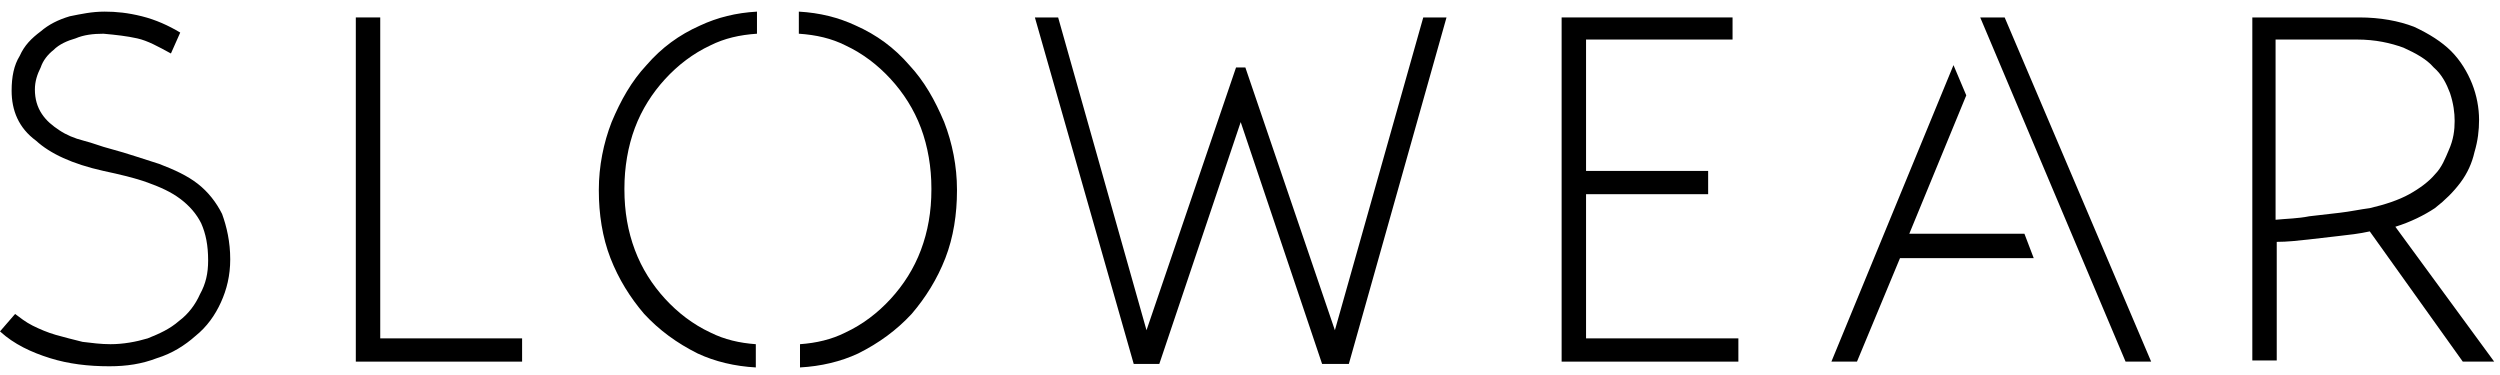<svg xmlns="http://www.w3.org/2000/svg" width="200" height="30" viewBox="0 0 200 30">
  <g fill-rule="evenodd">
    <path d="M18.418,20.744 C18.418,22.047 18.139,23.163 17.674,24.186 C17.209,25.209 16.558,26.14 15.628,26.884 C14.791,27.628 13.767,28.279 12.558,28.651 C11.349,29.116 10.139,29.302 8.744,29.302 C7.07,29.302 5.488,29.116 4,28.651 C2.511,28.186 1.116,27.535 -0,26.512 L1.209,25.116 C1.581,25.395 2.046,25.767 2.604,26.047 C3.163,26.326 3.814,26.605 4.465,26.791 C5.116,26.977 5.86,27.163 6.604,27.349 C7.349,27.442 8.093,27.535 8.837,27.535 C9.86,27.535 10.884,27.349 11.814,27.07 C12.744,26.698 13.581,26.326 14.325,25.674 C15.07,25.116 15.628,24.372 16,23.535 C16.465,22.698 16.651,21.86 16.651,20.837 C16.651,19.628 16.465,18.698 16.093,17.86 C15.721,17.116 15.163,16.465 14.418,15.907 C13.674,15.349 12.837,14.977 11.814,14.605 C10.791,14.233 9.581,13.953 8.279,13.674 C5.767,13.116 4,12.279 2.884,11.256 C1.488,10.233 0.93,8.837 0.93,7.256 C0.93,6.14 1.116,5.209 1.581,4.465 C1.953,3.628 2.511,3.07 3.256,2.512 C3.907,1.953 4.651,1.581 5.581,1.302 C6.511,1.116 7.349,0.93 8.372,0.93 C9.302,0.93 10.232,1.023 11.349,1.302 C12.465,1.581 13.488,2.047 14.418,2.605 L13.674,4.279 C12.651,3.721 11.814,3.256 10.977,3.07 C10.139,2.884 9.302,2.791 8.279,2.698 C7.442,2.698 6.697,2.791 6.046,3.07 C5.395,3.256 4.744,3.535 4.279,4 C3.814,4.372 3.442,4.837 3.256,5.395 C2.977,5.953 2.791,6.512 2.791,7.163 C2.791,7.907 2.977,8.558 3.349,9.116 C3.721,9.674 4.186,10.047 4.744,10.419 C5.302,10.791 5.953,11.07 6.697,11.256 C7.442,11.442 8.093,11.721 8.837,11.907 C10.232,12.279 11.535,12.744 12.744,13.116 C13.953,13.581 14.977,14.047 15.814,14.698 C16.651,15.349 17.302,16.186 17.767,17.116 C18.139,18.14 18.418,19.349 18.418,20.744"/>
    <polygon points="28.465 28.93 28.465 1.395 30.419 1.395 30.419 27.07 41.768 27.07 41.768 28.93"/>
    <polygon points="92.744 29.116 90.698 29.116 82.791 1.395 84.651 1.395 91.721 26.419 98.884 5.395 99.628 5.395 106.791 26.419 113.861 1.395 115.721 1.395 107.907 29.116 105.768 29.116 99.256 9.767"/>
    <polygon points="124.93 28.93 124.93 1.395 138.604 1.395 138.604 3.163 126.884 3.163 126.884 13.674 136.652 13.674 136.652 15.535 126.884 15.535 126.884 27.07 139.07 27.07 139.07 28.93"/>
    <path d="M189.581 18.512C188.745 18.698 187.907 18.791 187.07 18.884 186.232 18.977 185.395 19.07 184.651 19.163 183.814 19.256 182.977 19.349 182.139 19.349L182.139 28.837 180.186 28.837 180.186 1.395 188.745 1.395C190.418 1.395 191.907 1.675 193.116 2.14 194.326 2.698 195.349 3.349 196.093 4.093 196.837 4.837 197.395 5.768 197.767 6.698 198.139 7.628 198.325 8.651 198.325 9.581 198.325 10.419 198.232 11.256 197.953 12.186 197.767 13.023 197.395 13.861 196.837 14.605 196.279 15.349 195.628 16 194.791 16.651 193.953 17.209 192.837 17.768 191.628 18.14L199.535 28.93 197.023 28.93 189.581 18.512zM196.372 9.675C196.372 9.023 196.279 8.279 196 7.442 195.722 6.698 195.349 5.954 194.697 5.395 194.139 4.744 193.302 4.279 192.279 3.814 191.256 3.442 190.046 3.163 188.558 3.163L182.046 3.163 182.046 17.581C182.977 17.488 183.814 17.488 184.744 17.302 185.489 17.209 186.325 17.116 187.163 17.023 188 16.93 188.837 16.744 189.581 16.651 190.791 16.372 191.907 16 192.744 15.535 193.581 15.07 194.326 14.512 194.791 13.954 195.349 13.395 195.628 12.651 195.907 12 196.279 11.163 196.372 10.419 196.372 9.675L196.372 9.675zM60.465 27.535C59.163 27.442 57.953 27.164 56.837 26.604 55.442 25.953 54.233 25.023 53.209 23.907 52.186 22.791 51.349 21.488 50.791 20 50.233 18.511 49.953 16.93 49.953 15.163L49.953 15.07C49.953 13.395 50.233 11.721 50.791 10.232 51.349 8.744 52.186 7.442 53.209 6.325 54.233 5.209 55.442 4.279 56.837 3.628 57.953 3.07 59.163 2.791 60.558 2.697L60.558.93C58.884 1.023 57.395 1.395 56 2.046 54.326 2.791 52.93 3.814 51.721 5.209 50.512 6.511 49.674 8 48.93 9.767 48.279 11.442 47.907 13.302 47.907 15.163L47.907 15.256C47.907 17.116 48.186 18.977 48.837 20.651 49.488 22.325 50.419 23.814 51.535 25.116 52.744 26.418 54.14 27.442 55.814 28.279 57.209 28.93 58.791 29.302 60.465 29.395L60.465 27.535z"/>
    <path d="M76.465,27.535 C75.163,27.442 73.953,27.164 72.837,26.604 C71.442,25.953 70.233,25.023 69.209,23.907 C68.186,22.791 67.349,21.488 66.791,20 C66.233,18.511 65.953,16.93 65.953,15.163 L65.953,15.07 C65.953,13.395 66.233,11.721 66.791,10.232 C67.349,8.744 68.186,7.442 69.209,6.325 C70.233,5.209 71.442,4.279 72.837,3.628 C73.953,3.07 75.163,2.791 76.558,2.697 L76.558,0.93 C74.884,1.023 73.395,1.395 72,2.046 C70.326,2.791 68.93,3.814 67.721,5.209 C66.512,6.511 65.674,8 64.93,9.767 C64.279,11.442 63.907,13.302 63.907,15.163 L63.907,15.256 C63.907,17.116 64.186,18.977 64.837,20.651 C65.488,22.325 66.419,23.814 67.535,25.116 C68.744,26.418 70.14,27.442 71.814,28.279 C73.209,28.93 74.791,29.302 76.465,29.395 L76.465,27.535 Z" transform="matrix(-1 0 0 1 140.465 0)"/>
    <polygon points="152.744 18.697 157.302 7.628 156.279 5.209 146.512 28.93 148.558 28.93 152 20.651 162.698 20.651 161.953 18.697"/>
    <polygon points="158.418 1.396 170.046 28.93 172.093 28.93 160.373 1.396"/>
  </g>
</svg>
